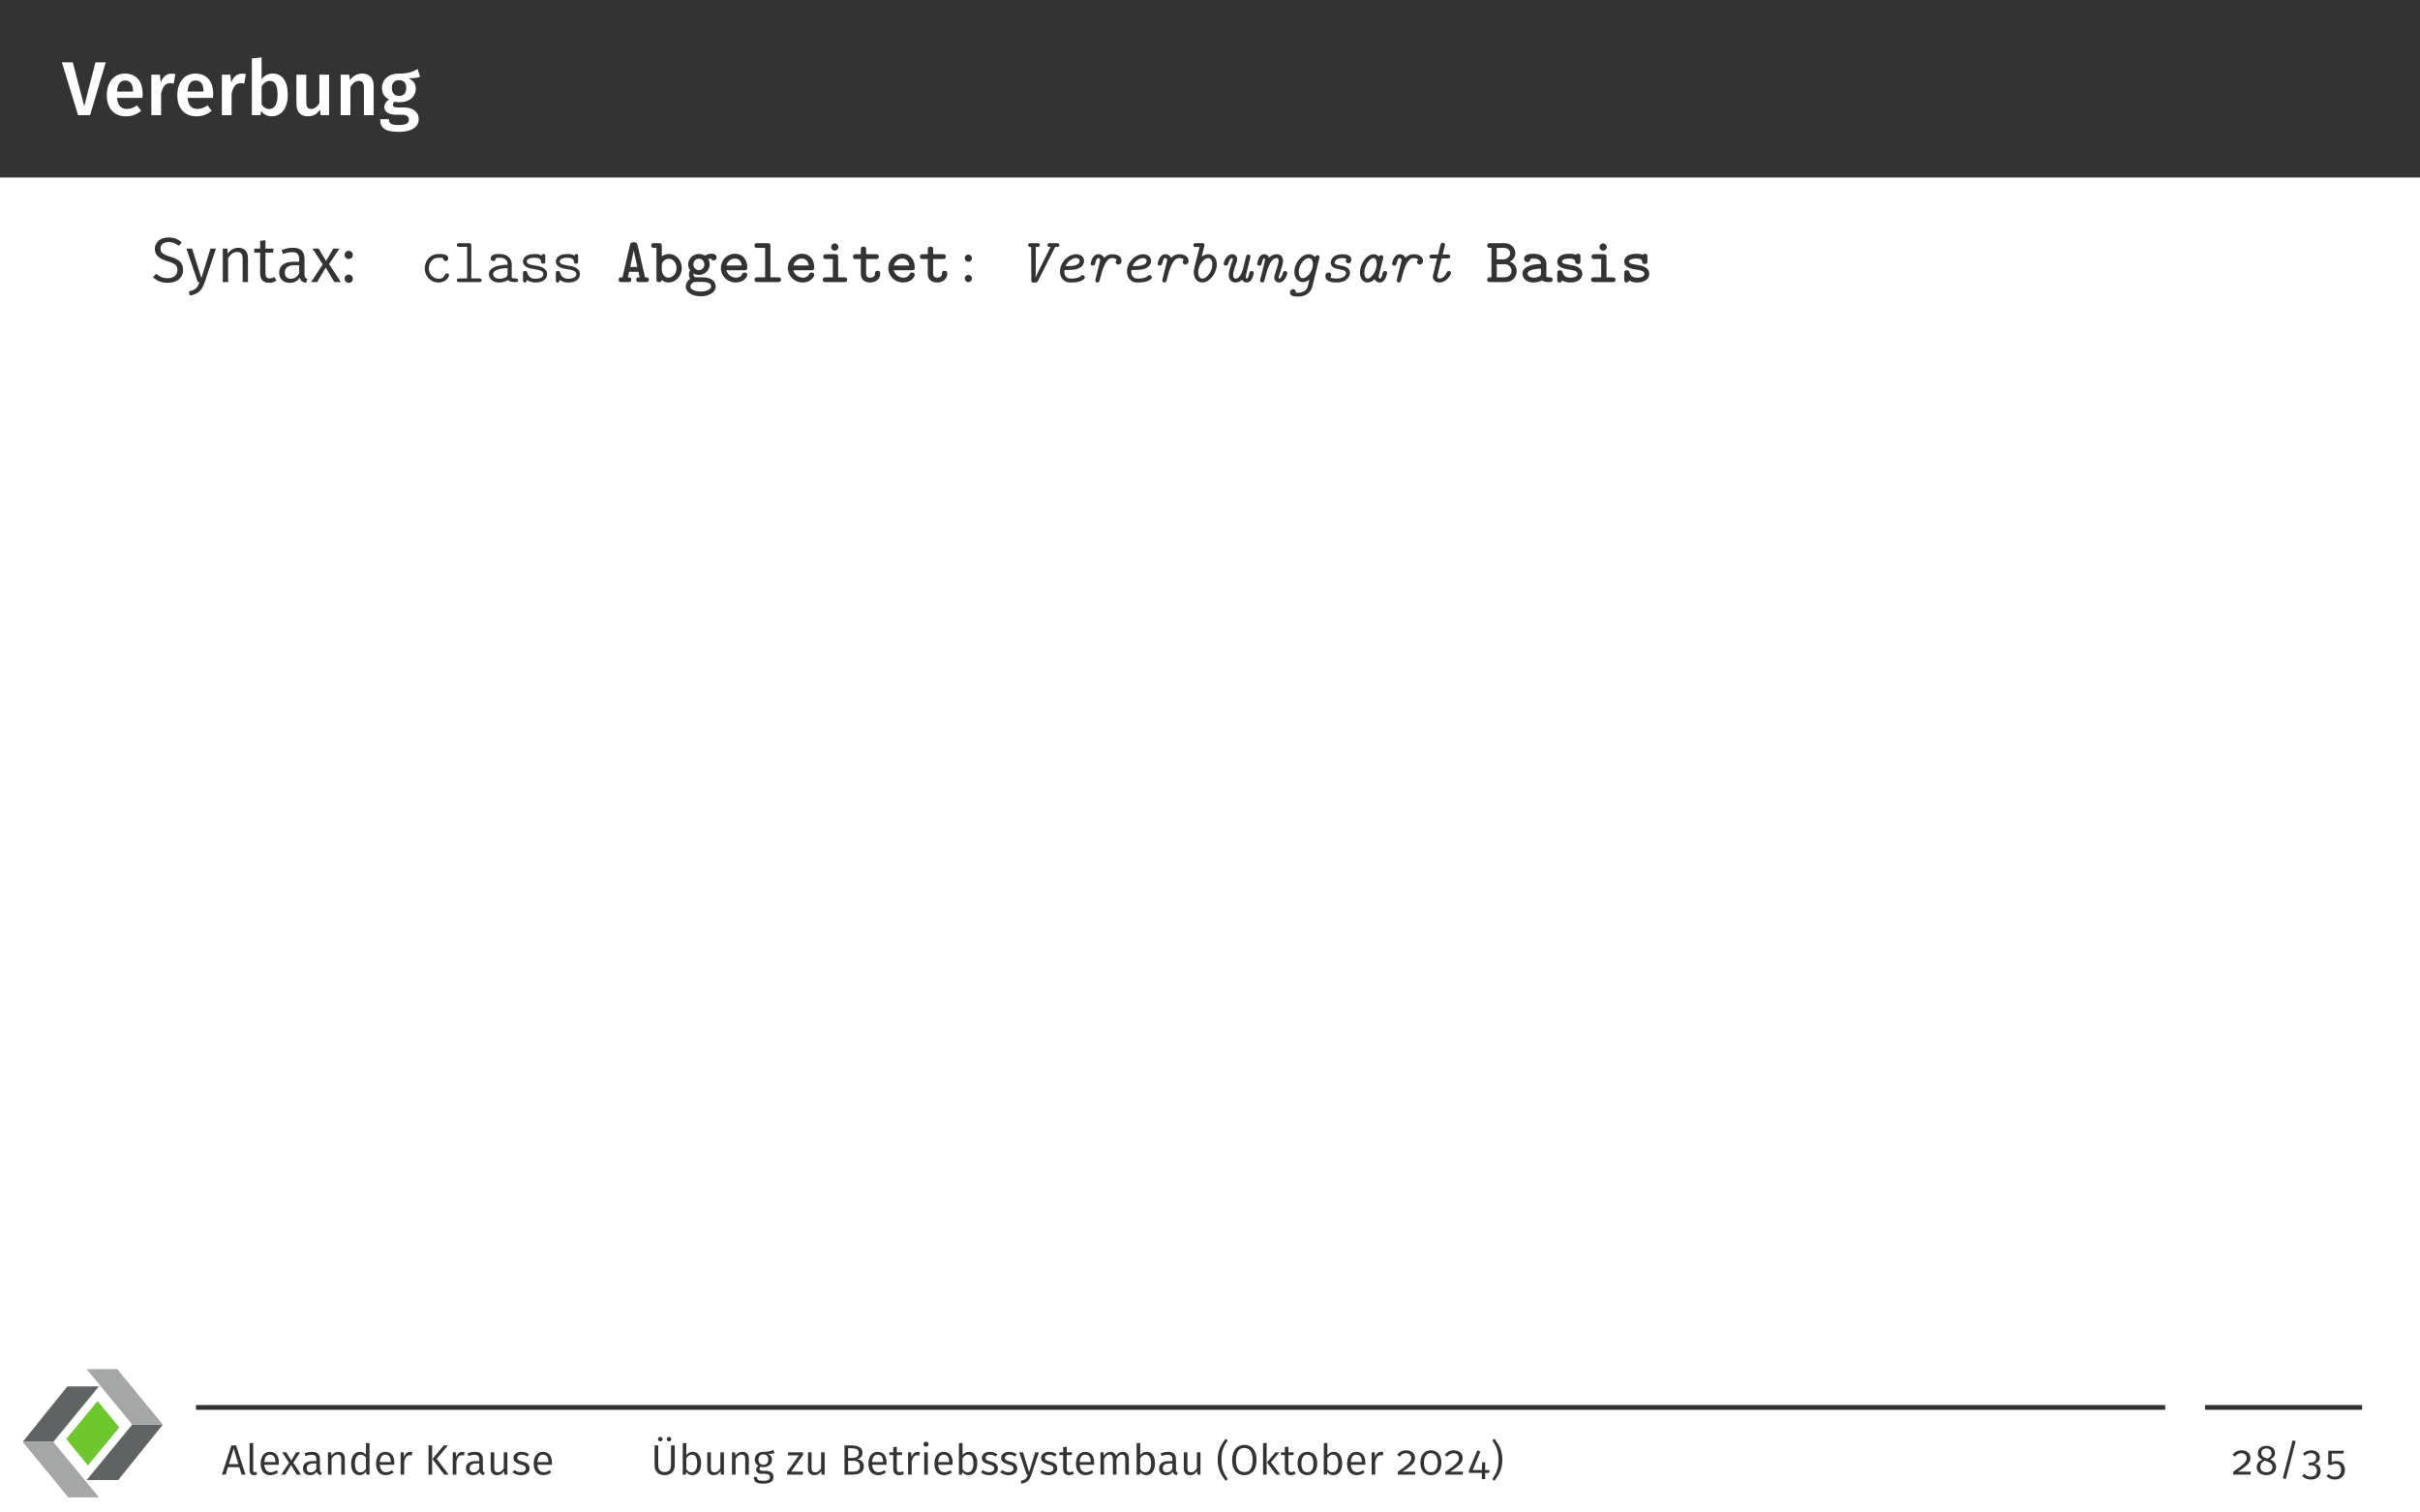 <?xml version="1.0" encoding="UTF-8"?>
<svg xmlns="http://www.w3.org/2000/svg" xmlns:xlink="http://www.w3.org/1999/xlink" width="453.54" height="283.46" viewBox="0 0 453.54 283.46">
<rect x="0" y="0" width="453.54" height="283.46" fill="#808080" stroke="none"/>
<defs>
<g>
<g id="glyph-0-0">
<path d="M 8.141 -9.906 L 6.203 -9.906 L 4.109 -1.672 L 1.969 -9.906 L -0.078 -9.906 L 2.953 0 L 5.203 0 Z M 8.141 -9.906 "/>
</g>
<g id="glyph-0-1">
<path d="M 7.328 -3.969 C 7.328 -6.375 6.109 -7.797 3.984 -7.797 C 1.844 -7.797 0.609 -6.047 0.609 -3.75 C 0.609 -1.344 1.875 0.219 4.234 0.219 C 5.375 0.219 6.297 -0.203 7.047 -0.797 L 6.281 -1.844 C 5.625 -1.391 5.062 -1.172 4.391 -1.172 C 3.391 -1.172 2.672 -1.672 2.531 -3.234 L 7.281 -3.234 C 7.297 -3.422 7.328 -3.734 7.328 -3.969 Z M 5.516 -4.422 L 2.531 -4.422 C 2.625 -5.922 3.172 -6.5 4.031 -6.5 C 5.062 -6.5 5.516 -5.75 5.516 -4.5 Z M 5.516 -4.422 "/>
</g>
<g id="glyph-0-2">
<path d="M 4.812 -7.781 C 3.938 -7.781 3.203 -7.188 2.844 -6.094 L 2.672 -7.594 L 1.078 -7.594 L 1.078 0 L 2.906 0 L 2.906 -4.047 C 3.203 -5.328 3.672 -6 4.594 -6 C 4.859 -6 5.031 -5.969 5.266 -5.906 L 5.578 -7.688 C 5.328 -7.766 5.094 -7.781 4.812 -7.781 Z M 4.812 -7.781 "/>
</g>
<g id="glyph-0-3">
<path d="M 5 -7.797 C 4.125 -7.797 3.406 -7.406 2.906 -6.734 L 2.906 -10.828 L 1.078 -10.625 L 1.078 0 L 2.703 0 L 2.812 -0.781 C 3.297 -0.156 3.984 0.219 4.812 0.219 C 6.688 0.219 7.812 -1.438 7.812 -3.797 C 7.812 -6.344 6.766 -7.797 5 -7.797 Z M 4.312 -1.156 C 3.75 -1.156 3.234 -1.484 2.906 -2.031 L 2.906 -5.391 C 3.266 -5.984 3.766 -6.422 4.422 -6.422 C 5.297 -6.422 5.891 -5.828 5.891 -3.797 C 5.891 -1.891 5.25 -1.156 4.312 -1.156 Z M 4.312 -1.156 "/>
</g>
<g id="glyph-0-4">
<path d="M 7.109 -7.594 L 5.281 -7.594 L 5.281 -2.25 C 4.891 -1.594 4.375 -1.172 3.75 -1.172 C 3.109 -1.172 2.828 -1.484 2.828 -2.359 L 2.828 -7.594 L 0.984 -7.594 L 0.984 -2.141 C 0.984 -0.672 1.719 0.219 3.094 0.219 C 4.141 0.219 4.859 -0.203 5.422 -1.062 L 5.516 0 L 7.109 0 Z M 7.109 -7.594 "/>
</g>
<g id="glyph-0-5">
<path d="M 5.125 -7.797 C 4.156 -7.797 3.406 -7.359 2.812 -6.594 L 2.672 -7.594 L 1.078 -7.594 L 1.078 0 L 2.906 0 L 2.906 -5.281 C 3.359 -5.984 3.844 -6.422 4.5 -6.422 C 5.078 -6.422 5.438 -6.156 5.438 -5.203 L 5.438 0 L 7.266 0 L 7.266 -5.5 C 7.266 -6.938 6.484 -7.797 5.125 -7.797 Z M 5.125 -7.797 "/>
</g>
<g id="glyph-0-6">
<path d="M 7.25 -8.656 C 6.328 -8.156 5.5 -7.766 3.703 -7.797 C 1.859 -7.797 0.562 -6.734 0.562 -5.078 C 0.562 -4.109 0.969 -3.422 1.891 -2.938 C 1.328 -2.594 1 -2.062 1 -1.531 C 1 -0.75 1.656 -0.078 3.172 -0.078 L 4.312 -0.078 C 5.156 -0.078 5.609 0.266 5.609 0.828 C 5.609 1.438 5.172 1.844 3.703 1.844 C 2.188 1.844 1.859 1.5 1.859 0.75 L 0.219 0.75 C 0.219 2.266 0.969 3.125 3.672 3.125 C 6.156 3.125 7.453 2.219 7.453 0.703 C 7.453 -0.547 6.375 -1.453 4.688 -1.453 L 3.531 -1.453 C 2.766 -1.453 2.609 -1.703 2.609 -1.984 C 2.609 -2.203 2.734 -2.406 2.922 -2.531 C 3.219 -2.453 3.5 -2.422 3.828 -2.422 C 5.734 -2.422 6.891 -3.5 6.891 -4.984 C 6.891 -5.922 6.422 -6.516 5.516 -6.922 C 6.406 -6.922 7.125 -6.984 7.703 -7.188 Z M 3.734 -6.562 C 4.641 -6.562 5.109 -6.078 5.109 -5.125 C 5.109 -4.156 4.641 -3.609 3.766 -3.609 C 2.906 -3.609 2.406 -4.188 2.406 -5.109 C 2.406 -5.984 2.891 -6.562 3.734 -6.562 Z M 3.734 -6.562 "/>
</g>
<g id="glyph-1-0">
<path d="M 3.219 -8.359 C 1.719 -8.359 0.672 -7.484 0.672 -6.25 C 0.672 -5 1.469 -4.391 3.078 -3.891 C 4.5 -3.469 4.906 -3.094 4.906 -2.25 C 4.906 -1.234 4.094 -0.719 3.078 -0.719 C 2.172 -0.719 1.531 -1.047 0.906 -1.547 L 0.328 -0.906 C 1.016 -0.25 1.922 0.141 3.094 0.141 C 4.906 0.141 5.969 -0.844 5.969 -2.281 C 5.969 -3.828 4.906 -4.344 3.562 -4.75 C 2.078 -5.219 1.734 -5.562 1.734 -6.281 C 1.734 -7.094 2.391 -7.5 3.266 -7.5 C 3.953 -7.5 4.531 -7.297 5.156 -6.797 L 5.719 -7.422 C 5.047 -8.031 4.344 -8.359 3.219 -8.359 Z M 3.219 -8.359 "/>
</g>
<g id="glyph-1-1">
<path d="M 5.672 -6.281 L 4.641 -6.281 L 2.938 -0.734 L 1.203 -6.281 L 0.125 -6.281 L 2.266 0 L 2.609 0 C 2.234 1 1.891 1.5 0.609 1.734 L 0.734 2.516 C 2.422 2.312 3.125 1.375 3.562 0.031 Z M 5.672 -6.281 "/>
</g>
<g id="glyph-1-2">
<path d="M 4.047 -6.438 C 3.219 -6.438 2.531 -5.984 2.078 -5.328 L 2 -6.281 L 1.141 -6.281 L 1.141 0 L 2.141 0 L 2.141 -4.484 C 2.578 -5.172 3.078 -5.641 3.828 -5.641 C 4.469 -5.641 4.859 -5.328 4.859 -4.359 L 4.859 0 L 5.859 0 L 5.859 -4.5 C 5.859 -5.703 5.219 -6.438 4.047 -6.438 Z M 4.047 -6.438 "/>
</g>
<g id="glyph-1-3">
<path d="M 3.891 -0.953 C 3.578 -0.781 3.312 -0.688 3.016 -0.688 C 2.453 -0.688 2.219 -1 2.219 -1.656 L 2.219 -5.516 L 3.641 -5.516 L 3.734 -6.281 L 2.219 -6.281 L 2.219 -7.844 L 1.219 -7.734 L 1.219 -6.281 L 0.125 -6.281 L 0.125 -5.516 L 1.219 -5.516 L 1.219 -1.609 C 1.219 -0.469 1.844 0.141 2.875 0.141 C 3.406 0.141 3.859 0 4.266 -0.281 Z M 3.891 -0.953 "/>
</g>
<g id="glyph-1-4">
<path d="M 5.266 -1.453 L 5.266 -4.359 C 5.266 -5.672 4.594 -6.438 3.094 -6.438 C 2.406 -6.438 1.719 -6.281 0.969 -6 L 1.219 -5.266 C 1.859 -5.484 2.438 -5.609 2.922 -5.609 C 3.828 -5.609 4.266 -5.25 4.266 -4.312 L 4.266 -3.812 L 3.234 -3.812 C 1.516 -3.812 0.516 -3.094 0.516 -1.75 C 0.516 -0.641 1.25 0.141 2.5 0.141 C 3.281 0.141 3.953 -0.156 4.391 -0.828 C 4.547 -0.203 4.953 0.062 5.562 0.141 L 5.797 -0.562 C 5.469 -0.688 5.266 -0.859 5.266 -1.453 Z M 2.719 -0.625 C 1.969 -0.625 1.578 -1.047 1.578 -1.812 C 1.578 -2.703 2.203 -3.141 3.375 -3.141 L 4.266 -3.141 L 4.266 -1.641 C 3.891 -0.969 3.406 -0.625 2.719 -0.625 Z M 2.719 -0.625 "/>
</g>
<g id="glyph-1-5">
<path d="M 3.453 -3.375 L 5.391 -6.281 L 4.25 -6.281 L 2.875 -3.938 L 1.5 -6.281 L 0.328 -6.281 L 2.266 -3.328 L 0.078 0 L 1.203 0 L 2.828 -2.719 L 4.438 0 L 5.656 0 Z M 3.453 -3.375 "/>
</g>
<g id="glyph-1-6">
<path d="M 1.375 -5.859 C 0.938 -5.859 0.609 -5.516 0.609 -5.094 C 0.609 -4.656 0.938 -4.328 1.375 -4.328 C 1.828 -4.328 2.156 -4.656 2.156 -5.094 C 2.156 -5.516 1.828 -5.859 1.375 -5.859 Z M 1.375 -1.406 C 0.938 -1.406 0.609 -1.047 0.609 -0.641 C 0.609 -0.203 0.938 0.141 1.375 0.141 C 1.828 0.141 2.156 -0.203 2.156 -0.641 C 2.156 -1.047 1.828 -1.406 1.375 -1.406 Z M 1.375 -1.406 "/>
</g>
<g id="glyph-2-0">
<path d="M 5.453 -1.297 C 5.453 -1.609 5.156 -1.609 5.062 -1.609 C 4.781 -1.609 4.734 -1.516 4.672 -1.344 C 4.406 -0.688 3.828 -0.625 3.531 -0.625 C 2.516 -0.625 1.656 -1.469 1.656 -2.578 C 1.656 -3.188 2.016 -4.562 3.578 -4.562 C 3.891 -4.562 4.141 -4.547 4.25 -4.531 C 4.344 -4.5 4.344 -4.5 4.344 -4.438 C 4.391 -3.938 4.75 -3.938 4.828 -3.938 C 5.094 -3.938 5.312 -4.109 5.312 -4.438 C 5.312 -5.266 4.109 -5.266 3.578 -5.266 C 1.547 -5.266 0.891 -3.578 0.891 -2.578 C 0.891 -1.125 2 0.078 3.438 0.078 C 5.031 0.078 5.453 -1.109 5.453 -1.297 Z M 5.453 -1.297 "/>
</g>
<g id="glyph-2-1">
<path d="M 5.406 -0.344 C 5.406 -0.688 5.094 -0.688 4.922 -0.688 L 3.469 -0.688 L 3.469 -6.812 C 3.469 -7.188 3.391 -7.297 2.984 -7.297 L 1.234 -7.297 C 1.062 -7.297 0.75 -7.297 0.75 -6.953 C 0.75 -6.609 1.062 -6.609 1.234 -6.609 L 2.688 -6.609 L 2.688 -0.688 L 1.234 -0.688 C 1.062 -0.688 0.75 -0.688 0.75 -0.344 C 0.75 0 1.062 0 1.234 0 L 4.922 0 C 5.094 0 5.406 0 5.406 -0.344 Z M 5.406 -0.344 "/>
</g>
<g id="glyph-2-2">
<path d="M 6.078 -0.344 C 6.078 -0.688 5.766 -0.688 5.609 -0.688 C 5.297 -0.688 5.062 -0.719 4.891 -0.781 L 4.891 -3.391 C 4.891 -4.297 4.203 -5.266 2.594 -5.266 C 2.094 -5.266 0.938 -5.266 0.938 -4.438 C 0.938 -4.109 1.156 -3.938 1.422 -3.938 C 1.5 -3.938 1.891 -3.953 1.906 -4.453 C 1.906 -4.516 1.906 -4.531 2.156 -4.547 C 2.312 -4.562 2.469 -4.562 2.609 -4.562 C 2.875 -4.562 3.281 -4.562 3.688 -4.266 C 4.109 -3.938 4.109 -3.594 4.109 -3.25 C 3.406 -3.234 2.719 -3.172 1.969 -2.938 C 1.375 -2.734 0.609 -2.312 0.609 -1.5 C 0.609 -0.641 1.359 0.078 2.469 0.078 C 2.859 0.078 3.594 0.016 4.219 -0.422 C 4.453 -0.031 5.062 0 5.516 0 C 5.797 0 6.078 0 6.078 -0.344 Z M 4.109 -1.578 C 4.109 -1.297 4.109 -1.047 3.625 -0.828 C 3.203 -0.625 2.641 -0.625 2.609 -0.625 C 1.906 -0.625 1.391 -1 1.391 -1.5 C 1.391 -2.203 2.672 -2.609 4.109 -2.609 Z M 4.109 -1.578 "/>
</g>
<g id="glyph-2-3">
<path d="M 5.359 -1.484 C 5.359 -2.719 3.891 -2.969 3.312 -3.062 C 2.266 -3.234 1.547 -3.359 1.547 -3.859 C 1.547 -4.188 1.906 -4.562 3.031 -4.562 C 4.172 -4.562 4.219 -4.031 4.25 -3.719 C 4.266 -3.484 4.484 -3.438 4.625 -3.438 C 5.016 -3.438 5.016 -3.656 5.016 -3.891 L 5.016 -4.812 C 5.016 -5 5.016 -5.266 4.688 -5.266 C 4.406 -5.266 4.328 -4.969 4.328 -4.969 C 3.844 -5.266 3.297 -5.266 3.062 -5.266 C 1.109 -5.266 0.844 -4.266 0.844 -3.859 C 0.844 -3.375 1.141 -3.031 1.547 -2.812 C 1.922 -2.594 2.266 -2.531 3.25 -2.375 C 3.719 -2.297 4.672 -2.141 4.672 -1.484 C 4.672 -1.047 4.266 -0.625 3.156 -0.625 C 2.391 -0.625 1.891 -0.922 1.641 -1.781 C 1.578 -1.953 1.547 -2.078 1.25 -2.078 C 0.844 -2.078 0.844 -1.859 0.844 -1.609 L 0.844 -0.375 C 0.844 -0.188 0.844 0.078 1.188 0.078 C 1.328 0.078 1.438 0.078 1.609 -0.422 C 2.156 0.031 2.781 0.078 3.156 0.078 C 5.359 0.078 5.359 -1.359 5.359 -1.484 Z M 5.359 -1.484 "/>
</g>
<g id="glyph-2-4">
<path d="M 3.75 -4.469 C 3.75 -4.859 3.438 -5.156 3.078 -5.156 C 2.703 -5.156 2.406 -4.859 2.406 -4.469 C 2.406 -4.109 2.719 -3.797 3.078 -3.797 C 3.469 -3.797 3.75 -4.125 3.75 -4.469 Z M 3.75 -0.672 C 3.75 -1.062 3.438 -1.344 3.078 -1.344 C 2.703 -1.344 2.406 -1.047 2.406 -0.672 C 2.406 -0.312 2.719 0 3.078 0 C 3.469 0 3.75 -0.328 3.75 -0.672 Z M 3.75 -0.672 "/>
</g>
<g id="glyph-3-0">
<path d="M 5.969 -0.438 C 5.969 -0.641 5.875 -0.781 5.719 -0.844 C 5.641 -0.891 5.422 -0.891 5.25 -0.891 L 3.844 -6.922 C 3.734 -7.422 3.547 -7.453 3.125 -7.453 C 2.734 -7.453 2.531 -7.438 2.422 -6.938 L 1.016 -0.891 C 0.844 -0.891 0.625 -0.891 0.547 -0.859 C 0.391 -0.781 0.297 -0.641 0.297 -0.438 C 0.297 -0.031 0.656 0 0.891 0 L 2.078 0 C 2.344 0 2.672 -0.016 2.672 -0.438 C 2.672 -0.844 2.453 -0.891 2.031 -0.891 L 2.266 -1.922 L 4 -1.922 L 4.234 -0.891 C 3.812 -0.891 3.594 -0.844 3.594 -0.438 C 3.594 -0.016 3.922 0 4.188 0 L 5.359 0 C 5.609 0 5.969 -0.031 5.969 -0.438 Z M 3.797 -2.828 L 2.469 -2.828 L 3.125 -5.922 Z M 3.797 -2.828 "/>
</g>
<g id="glyph-3-1">
<path d="M 5.859 -2.609 C 5.859 -4.094 4.766 -5.266 3.484 -5.266 C 2.969 -5.266 2.5 -5.109 2.109 -4.812 L 2.109 -6.734 C 2.109 -7.156 2.016 -7.297 1.547 -7.297 L 0.688 -7.297 C 0.469 -7.297 0.125 -7.297 0.125 -6.844 C 0.125 -6.422 0.484 -6.406 0.688 -6.406 L 1.109 -6.406 L 1.109 -0.578 C 1.109 -0.281 1.125 0 1.609 0 C 1.984 0 2.078 -0.172 2.094 -0.406 C 2.547 -0.031 3.016 0.078 3.359 0.078 C 4.672 0.078 5.859 -1.078 5.859 -2.609 Z M 4.875 -2.609 C 4.875 -1.547 4.109 -0.828 3.328 -0.828 C 2.484 -0.828 2.109 -1.797 2.109 -2.312 L 2.109 -3.172 C 2.109 -3.812 2.75 -4.375 3.438 -4.375 C 4.25 -4.375 4.875 -3.562 4.875 -2.609 Z M 4.875 -2.609 "/>
</g>
<g id="glyph-3-2">
<path d="M 6.109 -4.609 C 6.109 -4.906 5.875 -5.328 5.156 -5.328 C 5.031 -5.328 4.469 -5.312 3.922 -4.953 C 3.703 -5.078 3.312 -5.266 2.797 -5.266 C 1.656 -5.266 0.781 -4.359 0.781 -3.328 C 0.781 -2.828 0.953 -2.453 1.141 -2.219 C 1.016 -2.016 0.922 -1.75 0.922 -1.422 C 0.922 -1.047 1.047 -0.781 1.141 -0.609 C 0.328 -0.062 0.328 0.734 0.328 0.859 C 0.328 1.906 1.578 2.672 3.125 2.672 C 4.688 2.672 5.938 1.891 5.938 0.859 C 5.938 0.406 5.719 -0.219 5.094 -0.547 C 4.938 -0.641 4.438 -0.891 3.359 -0.891 L 2.531 -0.891 C 2.312 -0.891 2.062 -0.844 1.891 -1.047 C 1.781 -1.188 1.766 -1.406 1.766 -1.406 C 1.766 -1.453 1.781 -1.516 1.812 -1.609 C 1.969 -1.5 2.359 -1.344 2.797 -1.344 C 3.922 -1.344 4.812 -2.234 4.812 -3.328 C 4.812 -3.656 4.719 -3.984 4.547 -4.297 C 4.719 -4.375 4.891 -4.406 5.016 -4.438 C 5.125 -4.125 5.422 -4.047 5.547 -4.047 C 5.781 -4.047 6.109 -4.203 6.109 -4.609 Z M 3.812 -3.328 C 3.812 -2.719 3.344 -2.234 2.781 -2.234 C 2.219 -2.234 1.75 -2.734 1.75 -3.312 C 1.75 -3.922 2.219 -4.391 2.781 -4.391 C 3.359 -4.391 3.812 -3.891 3.812 -3.328 Z M 5.078 0.859 C 5.078 1.344 4.234 1.781 3.125 1.781 C 2.031 1.781 1.188 1.344 1.188 0.859 C 1.188 0.672 1.281 0.328 1.625 0.125 C 1.891 -0.047 2 -0.047 2.828 -0.047 C 3.797 -0.047 5.078 -0.047 5.078 0.859 Z M 5.078 0.859 "/>
</g>
<g id="glyph-3-3">
<path d="M 5.578 -1.359 C 5.578 -1.766 5.156 -1.781 5.078 -1.781 C 4.812 -1.781 4.703 -1.734 4.609 -1.469 C 4.359 -0.922 3.781 -0.828 3.484 -0.828 C 2.672 -0.828 1.875 -1.344 1.656 -2.219 L 5.016 -2.219 C 5.312 -2.219 5.578 -2.219 5.578 -2.75 C 5.578 -4.125 4.797 -5.312 3.234 -5.312 C 1.797 -5.312 0.625 -4.094 0.625 -2.625 C 0.625 -1.141 1.844 0.078 3.391 0.078 C 5.016 0.078 5.578 -1.047 5.578 -1.359 Z M 4.547 -3.109 L 1.672 -3.109 C 1.859 -3.859 2.484 -4.406 3.234 -4.406 C 3.781 -4.406 4.422 -4.141 4.547 -3.109 Z M 4.547 -3.109 "/>
</g>
<g id="glyph-3-4">
<path d="M 5.625 -0.438 C 5.625 -0.891 5.281 -0.891 5.062 -0.891 L 3.641 -0.891 L 3.641 -6.734 C 3.641 -7.156 3.547 -7.297 3.078 -7.297 L 1.234 -7.297 C 1 -7.297 0.656 -7.297 0.656 -6.844 C 0.656 -6.422 1.016 -6.406 1.219 -6.406 L 2.641 -6.406 L 2.641 -0.891 L 1.234 -0.891 C 1 -0.891 0.656 -0.891 0.656 -0.438 C 0.656 -0.016 1.016 0 1.219 0 L 5.062 0 C 5.266 0 5.625 -0.016 5.625 -0.438 Z M 5.625 -0.438 "/>
</g>
<g id="glyph-3-5">
<path d="M 5.469 -0.438 C 5.469 -0.891 5.109 -0.891 4.906 -0.891 L 3.781 -0.891 L 3.781 -4.641 C 3.781 -5.062 3.688 -5.219 3.219 -5.219 L 1.562 -5.219 C 1.344 -5.219 0.984 -5.188 0.984 -4.766 C 0.984 -4.328 1.344 -4.312 1.562 -4.312 L 2.781 -4.312 L 2.781 -0.891 L 1.469 -0.891 C 1.25 -0.891 0.891 -0.891 0.891 -0.438 C 0.891 -0.016 1.25 0 1.469 0 L 4.906 0 C 5.109 0 5.469 -0.016 5.469 -0.438 Z M 3.828 -6.578 C 3.828 -6.938 3.531 -7.25 3.141 -7.25 C 2.766 -7.25 2.469 -6.938 2.469 -6.578 C 2.469 -6.188 2.766 -5.891 3.141 -5.891 C 3.531 -5.891 3.828 -6.188 3.828 -6.578 Z M 3.828 -6.578 "/>
</g>
<g id="glyph-3-6">
<path d="M 5.391 -1.562 C 5.391 -1.812 5.391 -2.109 4.891 -2.109 C 4.422 -2.109 4.406 -1.812 4.406 -1.578 C 4.406 -0.938 3.797 -0.828 3.547 -0.828 C 2.75 -0.828 2.75 -1.375 2.75 -1.625 L 2.75 -4.312 L 4.562 -4.312 C 4.781 -4.312 5.125 -4.328 5.125 -4.75 C 5.125 -5.203 4.797 -5.219 4.562 -5.219 L 2.75 -5.219 L 2.75 -6.078 C 2.75 -6.328 2.734 -6.641 2.266 -6.641 C 1.766 -6.641 1.75 -6.344 1.75 -6.078 L 1.75 -5.219 L 0.844 -5.219 C 0.609 -5.219 0.281 -5.188 0.281 -4.75 C 0.281 -4.328 0.609 -4.312 0.828 -4.312 L 1.75 -4.312 L 1.75 -1.562 C 1.75 -0.375 2.594 0.078 3.5 0.078 C 4.406 0.078 5.391 -0.469 5.391 -1.562 Z M 5.391 -1.562 "/>
</g>
<g id="glyph-3-7">
<path d="M 5.781 -2.047 C 5.781 -2.812 5.312 -3.531 4.469 -3.844 C 5.109 -4.141 5.531 -4.734 5.531 -5.406 C 5.531 -6.297 4.812 -7.297 3.438 -7.297 L 0.812 -7.297 C 0.609 -7.297 0.25 -7.297 0.25 -6.859 C 0.25 -6.422 0.594 -6.406 0.828 -6.406 L 1.047 -6.406 L 1.047 -0.891 L 0.828 -0.891 C 0.594 -0.891 0.25 -0.891 0.25 -0.438 C 0.25 -0.016 0.609 0 0.812 0 L 3.688 0 C 5.062 0 5.781 -1.094 5.781 -2.047 Z M 4.547 -5.391 C 4.547 -4.953 4.203 -4.25 3.141 -4.25 L 2.047 -4.25 L 2.047 -6.406 L 3.406 -6.406 C 4.312 -6.406 4.547 -5.75 4.547 -5.391 Z M 4.812 -2.062 C 4.812 -1.531 4.375 -0.891 3.438 -0.891 L 2.047 -0.891 L 2.047 -3.344 L 3.562 -3.344 C 4.484 -3.344 4.812 -2.547 4.812 -2.062 Z M 4.812 -2.062 "/>
</g>
<g id="glyph-3-8">
<path d="M 6.234 -0.453 C 6.234 -0.891 5.875 -0.891 5.672 -0.891 C 5.312 -0.891 5.156 -0.938 5.062 -0.969 L 5.062 -3.422 C 5.062 -4.281 4.406 -5.312 2.672 -5.312 C 2.125 -5.312 0.891 -5.266 0.891 -4.359 C 0.891 -3.953 1.172 -3.734 1.5 -3.734 C 1.703 -3.734 2.094 -3.859 2.109 -4.375 C 2.109 -4.375 2.484 -4.406 2.672 -4.406 C 3.469 -4.406 4.031 -4.109 4.062 -3.406 C 2 -3.359 0.578 -2.719 0.578 -1.594 C 0.578 -0.734 1.344 0.078 2.594 0.078 C 3.016 0.078 3.719 -0.016 4.266 -0.344 C 4.562 -0.031 5.109 0 5.547 0 C 5.938 0 6.234 -0.031 6.234 -0.453 Z M 4.047 -1.656 C 4.047 -1.422 4.047 -1.188 3.656 -1.016 C 3.25 -0.828 2.75 -0.828 2.656 -0.828 C 2 -0.828 1.547 -1.172 1.547 -1.594 C 1.547 -2.109 2.5 -2.469 4.047 -2.531 Z M 4.047 -1.656 "/>
</g>
<g id="glyph-3-9">
<path d="M 5.516 -1.547 C 5.516 -2.828 3.953 -3.094 3.562 -3.156 L 2.359 -3.375 C 2.047 -3.438 1.719 -3.578 1.719 -3.844 C 1.719 -4.125 2.094 -4.406 3.109 -4.406 C 3.984 -4.406 4.141 -4.125 4.188 -3.844 C 4.203 -3.609 4.234 -3.375 4.672 -3.375 C 5.156 -3.375 5.172 -3.656 5.172 -3.938 L 5.172 -4.75 C 5.172 -4.969 5.156 -5.312 4.734 -5.312 C 4.469 -5.312 4.375 -5.203 4.328 -5.109 C 3.828 -5.312 3.344 -5.312 3.125 -5.312 C 1.094 -5.312 0.828 -4.281 0.828 -3.844 C 0.828 -2.719 2.078 -2.484 3.203 -2.312 C 3.734 -2.234 4.625 -2.094 4.625 -1.547 C 4.625 -1.141 4.203 -0.828 3.234 -0.828 C 2.719 -0.828 2.109 -0.938 1.828 -1.797 C 1.75 -2.062 1.703 -2.203 1.328 -2.203 C 0.844 -2.203 0.828 -1.906 0.828 -1.625 L 0.828 -0.5 C 0.828 -0.281 0.844 0.078 1.266 0.078 C 1.391 0.078 1.594 0.078 1.75 -0.328 C 2.312 0.047 2.891 0.078 3.219 0.078 C 5.141 0.078 5.516 -0.969 5.516 -1.547 Z M 5.516 -1.547 "/>
</g>
<g id="glyph-4-0">
<path d="M 7.812 -6.969 C 7.812 -7.297 7.469 -7.297 7.312 -7.297 L 6.078 -7.297 C 5.906 -7.297 5.594 -7.297 5.594 -6.906 C 5.594 -6.578 5.891 -6.578 6.172 -6.578 L 4.156 -2.547 C 3.938 -2.109 3.547 -1.328 3.359 -0.875 L 3.344 -0.891 C 3.391 -1.25 3.391 -1.906 3.391 -2.328 L 3.391 -6.203 C 3.391 -6.328 3.391 -6.453 3.375 -6.578 L 3.656 -6.578 C 3.812 -6.578 4.156 -6.578 4.156 -6.969 C 4.156 -7.297 3.828 -7.297 3.672 -7.297 L 2.438 -7.297 C 2.266 -7.297 1.953 -7.297 1.953 -6.906 C 1.953 -6.578 2.25 -6.578 2.531 -6.578 L 2.531 -6.188 L 2.562 -1.281 L 2.562 -0.453 C 2.578 -0.016 2.578 0.094 3.125 0.094 C 3.438 0.094 3.641 0.094 3.844 -0.297 L 7.031 -6.578 L 7.297 -6.578 C 7.453 -6.578 7.812 -6.578 7.812 -6.969 Z M 7.812 -6.969 "/>
</g>
<g id="glyph-4-1">
<path d="M 6.328 -0.891 C 6.328 -1.094 6.094 -1.312 5.906 -1.312 C 5.766 -1.312 5.688 -1.25 5.641 -1.203 C 5.406 -0.984 5.016 -0.656 3.688 -0.656 C 3.453 -0.656 2.469 -0.656 2.469 -1.953 C 2.469 -2.25 2.484 -2.266 2.719 -2.266 L 3.109 -2.266 C 3.938 -2.266 4.688 -2.359 5.141 -2.562 C 6.078 -2.969 6.172 -3.734 6.172 -3.984 C 6.172 -4.688 5.562 -5.219 4.688 -5.219 C 3.188 -5.219 1.656 -3.703 1.656 -1.969 C 1.656 -1.281 1.891 -0.781 2.219 -0.484 C 2.75 0.078 3.281 0.078 3.734 0.078 C 4.156 0.078 4.766 0.062 5.297 -0.109 C 5.484 -0.172 6.328 -0.484 6.328 -0.891 Z M 5.344 -3.984 C 5.344 -3.125 4.094 -2.984 3.062 -2.984 L 2.703 -2.984 C 3.125 -3.922 3.984 -4.5 4.656 -4.5 C 5.062 -4.5 5.344 -4.297 5.344 -3.984 Z M 5.344 -3.984 "/>
</g>
<g id="glyph-4-2">
<path d="M 6.922 -4.016 C 6.922 -4.828 6.078 -5.219 5.203 -5.219 C 4.984 -5.219 4.297 -5.219 3.656 -4.531 C 3.5 -4.906 3.109 -5.219 2.562 -5.219 C 1.422 -5.219 1.125 -3.484 1.125 -3.438 C 1.125 -3.328 1.172 -3.094 1.531 -3.094 C 1.875 -3.094 1.906 -3.25 1.984 -3.516 C 2.094 -3.953 2.219 -4.5 2.562 -4.5 C 2.672 -4.5 2.906 -4.453 2.906 -4.109 C 2.906 -4.047 2.906 -4.016 2.859 -3.844 L 2.047 -0.562 C 2 -0.375 2 -0.359 2 -0.328 C 2 -0.078 2.188 0.078 2.391 0.078 C 2.719 0.078 2.781 -0.141 2.922 -0.734 C 3.25 -2.016 3.547 -2.891 3.891 -3.5 C 4.203 -4.047 4.578 -4.5 5.172 -4.5 C 5.328 -4.5 5.797 -4.469 6.031 -4.203 C 5.969 -4.141 5.828 -4.047 5.828 -3.75 C 5.828 -3.469 6.047 -3.281 6.312 -3.281 C 6.531 -3.281 6.922 -3.422 6.922 -4.016 Z M 6.922 -4.016 "/>
</g>
<g id="glyph-4-3">
<path d="M 5.938 -3.312 C 5.938 -4.438 5.281 -5.219 4.344 -5.219 C 3.938 -5.219 3.5 -5.062 3.109 -4.766 L 3.609 -6.766 C 3.625 -6.828 3.641 -6.891 3.641 -6.969 C 3.641 -7.297 3.312 -7.297 3.156 -7.297 L 2.047 -7.297 C 1.891 -7.297 1.547 -7.297 1.547 -6.906 C 1.547 -6.578 1.875 -6.578 2.031 -6.578 L 2.719 -6.578 L 1.719 -2.625 C 1.625 -2.234 1.625 -2 1.625 -1.844 C 1.625 -0.625 2.359 0.078 3.203 0.078 C 4.594 0.078 5.938 -1.656 5.938 -3.312 Z M 5.109 -3.328 C 5.109 -1.969 4.047 -0.656 3.234 -0.656 C 2.625 -0.656 2.438 -1.344 2.438 -1.812 C 2.438 -3.156 3.5 -4.5 4.344 -4.5 C 4.812 -4.5 5.109 -4.047 5.109 -3.328 Z M 5.109 -3.328 "/>
</g>
<g id="glyph-4-4">
<path d="M 6.609 -1.719 C 6.609 -1.766 6.594 -2.062 6.188 -2.062 C 5.859 -2.062 5.828 -1.891 5.75 -1.609 C 5.688 -1.375 5.516 -0.656 5.281 -0.656 C 5.109 -0.656 5.078 -0.844 5.078 -0.984 C 5.078 -1.062 5.078 -1.094 5.125 -1.266 L 5.922 -4.5 C 5.969 -4.688 5.969 -4.703 5.969 -4.75 C 5.969 -5.062 5.734 -5.156 5.578 -5.156 C 5.25 -5.156 5.156 -4.812 5.141 -4.734 L 4.625 -2.672 C 4.547 -2.391 4.125 -0.656 3.234 -0.656 C 2.828 -0.656 2.719 -0.984 2.719 -1.344 C 2.719 -1.703 2.828 -2.172 3.328 -3.578 C 3.484 -3.984 3.484 -4.078 3.484 -4.234 C 3.484 -4.891 3.031 -5.219 2.562 -5.219 C 1.453 -5.219 0.953 -3.688 0.953 -3.438 C 0.953 -3.328 1 -3.094 1.359 -3.094 C 1.703 -3.094 1.75 -3.25 1.797 -3.438 C 2 -4.156 2.281 -4.5 2.531 -4.5 C 2.625 -4.5 2.672 -4.422 2.672 -4.281 C 2.672 -4.141 2.625 -4.016 2.547 -3.812 C 2.094 -2.547 1.906 -1.906 1.906 -1.344 C 1.906 -0.359 2.516 0.078 3.203 0.078 C 3.609 0.078 4.016 -0.078 4.391 -0.438 C 4.516 -0.203 4.812 0.078 5.266 0.078 C 5.75 0.078 6.047 -0.25 6.219 -0.547 C 6.469 -0.984 6.609 -1.656 6.609 -1.719 Z M 6.609 -1.719 "/>
</g>
<g id="glyph-4-5">
<path d="M 6.609 -1.719 C 6.609 -1.766 6.594 -2.062 6.188 -2.062 C 5.875 -2.062 5.828 -1.891 5.766 -1.672 C 5.594 -1.094 5.344 -0.656 5.078 -0.656 C 5.016 -0.656 4.969 -0.734 4.969 -0.844 C 4.969 -1 5.094 -1.328 5.172 -1.562 C 5.266 -1.844 5.797 -3.344 5.797 -3.984 C 5.797 -4.75 5.344 -5.219 4.609 -5.219 C 4.094 -5.219 3.609 -5.016 3.172 -4.562 C 2.984 -5.094 2.547 -5.219 2.266 -5.219 C 1.844 -5.219 1.531 -4.969 1.312 -4.578 C 1.125 -4.203 0.953 -3.531 0.953 -3.438 C 0.953 -3.328 1 -3.094 1.359 -3.094 C 1.703 -3.094 1.75 -3.234 1.828 -3.578 C 1.859 -3.75 2.062 -4.484 2.266 -4.484 C 2.406 -4.484 2.422 -4.281 2.422 -4.188 C 2.422 -4.047 2.406 -4 2.375 -3.891 L 1.547 -0.562 C 1.5 -0.391 1.5 -0.375 1.5 -0.328 C 1.5 -0.078 1.688 0.078 1.891 0.078 C 2.219 0.078 2.281 -0.141 2.422 -0.734 C 2.656 -1.641 2.938 -2.672 3.328 -3.422 C 3.578 -3.891 4 -4.5 4.594 -4.5 C 4.828 -4.5 4.969 -4.391 4.969 -4 C 4.969 -3.453 4.469 -2.047 4.297 -1.547 C 4.219 -1.328 4.156 -1.141 4.156 -0.891 C 4.156 -0.328 4.516 0.078 5.062 0.078 C 6.172 0.078 6.609 -1.531 6.609 -1.719 Z M 6.609 -1.719 "/>
</g>
<g id="glyph-4-6">
<path d="M 4.984 0.938 L 6.312 -4.406 C 6.359 -4.594 6.359 -4.609 6.359 -4.656 C 6.359 -4.891 6.172 -5.047 5.969 -5.047 C 5.75 -5.047 5.562 -4.875 5.516 -4.656 C 5.141 -5.141 4.656 -5.219 4.359 -5.219 C 2.984 -5.219 1.641 -3.547 1.641 -1.906 C 1.641 -0.703 2.359 0 3.234 0 C 3.625 0 4.062 -0.156 4.469 -0.438 L 4.141 0.906 C 4.094 1.047 3.703 2 2.406 2 C 2.219 2 2.078 2 1.875 1.969 C 1.891 1.938 1.906 1.906 1.906 1.812 C 1.906 1.562 1.703 1.328 1.406 1.328 C 1.094 1.328 0.812 1.594 0.812 1.953 C 0.812 2.719 1.859 2.719 2.375 2.719 C 4.125 2.719 4.828 1.547 4.984 0.938 Z M 5.125 -3.344 C 5.125 -2.078 4.094 -0.734 3.234 -0.734 C 2.719 -0.734 2.469 -1.266 2.469 -1.875 C 2.469 -3.172 3.484 -4.5 4.344 -4.5 C 4.938 -4.5 5.125 -3.828 5.125 -3.344 Z M 5.125 -3.344 "/>
</g>
<g id="glyph-4-7">
<path d="M 5.797 -1.734 C 5.797 -2.781 4.594 -3 4.031 -3.094 C 3.359 -3.219 2.922 -3.297 2.922 -3.641 C 2.922 -3.75 3 -4.094 3.391 -4.297 C 3.75 -4.5 4.203 -4.5 4.328 -4.5 C 4.5 -4.5 4.875 -4.5 5.141 -4.312 C 5.062 -4.234 5.016 -4.094 5.016 -3.984 C 5.016 -3.578 5.359 -3.516 5.484 -3.516 C 5.719 -3.516 6.047 -3.688 6.047 -4.188 C 6.047 -4.812 5.484 -5.219 4.344 -5.219 C 2.625 -5.219 2.188 -4.141 2.188 -3.641 C 2.188 -3.359 2.297 -3.047 2.625 -2.797 C 2.938 -2.562 3.141 -2.516 4 -2.359 C 4.359 -2.297 5.062 -2.172 5.062 -1.719 C 5.062 -1.516 4.906 -1.141 4.5 -0.922 C 4.062 -0.688 3.578 -0.656 3.234 -0.656 C 3.078 -0.656 2.422 -0.656 2.094 -0.906 C 2.125 -0.938 2.281 -1.141 2.281 -1.344 C 2.281 -1.531 2.141 -1.812 1.781 -1.812 C 1.609 -1.812 1.188 -1.703 1.188 -1.094 C 1.188 0.062 2.812 0.078 3.203 0.078 C 3.531 0.078 4.281 0.062 4.938 -0.328 C 5.453 -0.656 5.797 -1.219 5.797 -1.734 Z M 5.797 -1.734 "/>
</g>
<g id="glyph-4-8">
<path d="M 6.484 -1.719 C 6.484 -1.766 6.484 -2.062 6.078 -2.062 C 5.734 -2.062 5.703 -1.906 5.609 -1.547 C 5.562 -1.328 5.375 -0.656 5.141 -0.656 C 4.906 -0.656 4.891 -0.938 4.891 -1 C 4.891 -1.094 4.906 -1.188 4.938 -1.297 L 5.719 -4.406 C 5.766 -4.594 5.766 -4.609 5.766 -4.656 C 5.766 -4.891 5.562 -5.047 5.359 -5.047 C 5.125 -5.047 4.984 -4.859 4.953 -4.75 C 4.562 -5.172 4.172 -5.219 3.938 -5.219 C 2.656 -5.219 1.391 -3.438 1.391 -1.766 C 1.391 -0.625 2 0.078 2.797 0.078 C 3.484 0.078 4.031 -0.438 4.141 -0.562 C 4.203 -0.422 4.484 0.078 5.125 0.078 C 5.719 0.078 6 -0.422 6.094 -0.578 C 6.328 -0.969 6.484 -1.625 6.484 -1.719 Z M 4.531 -3.422 C 4.531 -2.047 3.531 -0.656 2.812 -0.656 C 2.281 -0.656 2.203 -1.469 2.203 -1.719 C 2.203 -3.078 3.203 -4.5 3.922 -4.5 C 4.359 -4.5 4.531 -3.953 4.531 -3.422 Z M 4.531 -3.422 "/>
</g>
<g id="glyph-4-9">
<path d="M 5.906 -1.719 C 5.906 -1.766 5.891 -2.062 5.484 -2.062 C 5.203 -2.062 5.156 -1.938 5.062 -1.719 C 4.812 -1.156 4.281 -0.656 3.75 -0.656 C 3.578 -0.656 3.328 -0.734 3.328 -1.062 C 3.328 -1.141 3.328 -1.156 3.375 -1.344 L 4.141 -4.422 L 5.25 -4.422 C 5.422 -4.422 5.75 -4.422 5.75 -4.812 C 5.75 -5.156 5.422 -5.156 5.266 -5.156 L 4.328 -5.156 L 4.719 -6.75 C 4.766 -6.922 4.766 -6.938 4.766 -6.984 C 4.766 -7.203 4.594 -7.375 4.375 -7.375 C 4.031 -7.375 3.938 -7.047 3.922 -6.938 L 3.484 -5.156 L 2.359 -5.156 C 2.219 -5.156 1.859 -5.156 1.859 -4.75 C 1.859 -4.422 2.203 -4.422 2.359 -4.422 L 3.281 -4.422 L 2.484 -1.062 C 2.484 -0.453 2.969 0.078 3.734 0.078 C 5.062 0.078 5.906 -1.391 5.906 -1.719 Z M 5.906 -1.719 "/>
</g>
<g id="glyph-5-0">
<path d="M 3.75 0 L 4.484 0 L 2.719 -5.484 L 1.844 -5.484 L 0.062 0 L 0.766 0 L 1.188 -1.406 L 3.328 -1.406 Z M 1.375 -1.969 L 2.266 -4.906 L 3.156 -1.969 Z M 1.375 -1.969 "/>
</g>
<g id="glyph-5-1">
<path d="M 1.547 0.094 C 1.766 0.094 1.953 0.047 2.109 -0.047 L 1.938 -0.516 C 1.859 -0.484 1.766 -0.469 1.656 -0.469 C 1.453 -0.469 1.375 -0.578 1.375 -0.812 L 1.375 -5.953 L 0.703 -5.875 L 0.703 -0.797 C 0.703 -0.219 1.047 0.094 1.547 0.094 Z M 1.547 0.094 "/>
</g>
<g id="glyph-5-2">
<path d="M 3.891 -2.234 C 3.891 -3.5 3.312 -4.281 2.188 -4.281 C 1.125 -4.281 0.469 -3.375 0.469 -2.062 C 0.469 -0.719 1.141 0.094 2.297 0.094 C 2.875 0.094 3.344 -0.109 3.75 -0.438 L 3.453 -0.828 C 3.078 -0.578 2.766 -0.453 2.344 -0.453 C 1.719 -0.453 1.25 -0.859 1.172 -1.859 L 3.875 -1.859 C 3.891 -1.953 3.891 -2.094 3.891 -2.234 Z M 3.234 -2.359 L 1.172 -2.359 C 1.234 -3.344 1.625 -3.75 2.203 -3.75 C 2.906 -3.75 3.234 -3.266 3.234 -2.422 Z M 3.234 -2.359 "/>
</g>
<g id="glyph-5-3">
<path d="M 2.297 -2.25 L 3.594 -4.188 L 2.844 -4.188 L 1.922 -2.625 L 1 -4.188 L 0.219 -4.188 L 1.516 -2.219 L 0.047 0 L 0.812 0 L 1.891 -1.812 L 2.953 0 L 3.766 0 Z M 2.297 -2.25 "/>
</g>
<g id="glyph-5-4">
<path d="M 3.516 -0.969 L 3.516 -2.906 C 3.516 -3.781 3.062 -4.281 2.062 -4.281 C 1.609 -4.281 1.141 -4.188 0.641 -4 L 0.812 -3.5 C 1.25 -3.656 1.625 -3.734 1.938 -3.734 C 2.547 -3.734 2.844 -3.5 2.844 -2.875 L 2.844 -2.547 L 2.156 -2.547 C 1.016 -2.547 0.344 -2.062 0.344 -1.172 C 0.344 -0.422 0.844 0.094 1.672 0.094 C 2.188 0.094 2.641 -0.109 2.922 -0.547 C 3.031 -0.141 3.297 0.047 3.703 0.094 L 3.859 -0.375 C 3.641 -0.453 3.516 -0.578 3.516 -0.969 Z M 1.812 -0.422 C 1.312 -0.422 1.047 -0.688 1.047 -1.203 C 1.047 -1.797 1.469 -2.094 2.25 -2.094 L 2.844 -2.094 L 2.844 -1.094 C 2.594 -0.641 2.266 -0.422 1.812 -0.422 Z M 1.812 -0.422 "/>
</g>
<g id="glyph-5-5">
<path d="M 2.703 -4.281 C 2.141 -4.281 1.688 -4 1.391 -3.547 L 1.328 -4.188 L 0.75 -4.188 L 0.75 0 L 1.422 0 L 1.422 -2.984 C 1.719 -3.453 2.062 -3.766 2.547 -3.766 C 2.984 -3.766 3.234 -3.547 3.234 -2.906 L 3.234 0 L 3.906 0 L 3.906 -3 C 3.906 -3.797 3.469 -4.281 2.703 -4.281 Z M 2.703 -4.281 "/>
</g>
<g id="glyph-5-6">
<path d="M 3.25 -5.953 L 3.25 -3.766 C 2.984 -4.047 2.625 -4.281 2.109 -4.281 C 1.078 -4.281 0.469 -3.359 0.469 -2.078 C 0.469 -0.766 1.031 0.094 2.047 0.094 C 2.578 0.094 3 -0.172 3.266 -0.594 L 3.344 0 L 3.922 0 L 3.922 -5.875 Z M 2.188 -0.438 C 1.547 -0.438 1.188 -0.969 1.188 -2.094 C 1.188 -3.203 1.609 -3.75 2.25 -3.75 C 2.688 -3.75 3 -3.531 3.25 -3.188 L 3.25 -1.094 C 2.969 -0.672 2.672 -0.438 2.188 -0.438 Z M 2.188 -0.438 "/>
</g>
<g id="glyph-5-7">
<path d="M 2.531 -4.281 C 2.016 -4.281 1.625 -3.953 1.391 -3.312 L 1.328 -4.188 L 0.75 -4.188 L 0.75 0 L 1.422 0 L 1.422 -2.438 C 1.609 -3.25 1.922 -3.641 2.453 -3.641 C 2.609 -3.641 2.703 -3.625 2.828 -3.578 L 2.953 -4.234 C 2.828 -4.266 2.672 -4.281 2.531 -4.281 Z M 2.531 -4.281 "/>
</g>
<g id="glyph-5-8">
<path d="M 1.5 -5.484 L 0.828 -5.484 L 0.828 0 L 1.5 0 Z M 4.469 -5.484 L 3.688 -5.484 L 1.547 -2.938 L 3.766 0 L 4.609 0 L 2.344 -2.969 Z M 4.469 -5.484 "/>
</g>
<g id="glyph-5-9">
<path d="M 3.828 -4.188 L 3.156 -4.188 L 3.156 -1.188 C 2.891 -0.75 2.547 -0.438 2.062 -0.438 C 1.594 -0.438 1.375 -0.656 1.375 -1.266 L 1.375 -4.188 L 0.703 -4.188 L 0.703 -1.188 C 0.703 -0.359 1.141 0.094 1.875 0.094 C 2.5 0.094 2.891 -0.172 3.203 -0.672 L 3.25 0 L 3.828 0 Z M 3.828 -4.188 "/>
</g>
<g id="glyph-5-10">
<path d="M 1.875 -4.281 C 1.031 -4.281 0.391 -3.812 0.391 -3.141 C 0.391 -2.562 0.75 -2.188 1.672 -1.938 C 2.484 -1.719 2.703 -1.562 2.703 -1.125 C 2.703 -0.703 2.328 -0.453 1.766 -0.453 C 1.297 -0.453 0.922 -0.609 0.578 -0.859 L 0.219 -0.453 C 0.578 -0.141 1.078 0.094 1.781 0.094 C 2.625 0.094 3.406 -0.312 3.406 -1.156 C 3.406 -1.891 2.922 -2.234 2.031 -2.469 C 1.328 -2.641 1.094 -2.812 1.094 -3.156 C 1.094 -3.516 1.406 -3.75 1.906 -3.75 C 2.297 -3.75 2.625 -3.641 3 -3.391 L 3.297 -3.812 C 2.891 -4.109 2.469 -4.281 1.875 -4.281 Z M 1.875 -4.281 "/>
</g>
<g id="glyph-5-11">
<path d="M 1.812 -7.078 C 1.562 -7.078 1.375 -6.891 1.375 -6.656 C 1.375 -6.422 1.562 -6.234 1.812 -6.234 C 2.047 -6.234 2.234 -6.422 2.234 -6.656 C 2.234 -6.891 2.047 -7.078 1.812 -7.078 Z M 3.438 -7.078 C 3.203 -7.078 3.016 -6.891 3.016 -6.656 C 3.016 -6.422 3.203 -6.234 3.438 -6.234 C 3.688 -6.234 3.859 -6.422 3.859 -6.656 C 3.859 -6.891 3.688 -7.078 3.438 -7.078 Z M 4.516 -5.484 L 3.812 -5.484 L 3.812 -1.797 C 3.812 -0.938 3.438 -0.5 2.625 -0.5 C 1.812 -0.5 1.422 -0.938 1.422 -1.797 L 1.422 -5.484 L 0.734 -5.484 L 0.734 -1.75 C 0.734 -0.672 1.375 0.094 2.625 0.094 C 3.844 0.094 4.516 -0.672 4.516 -1.75 Z M 4.516 -5.484 "/>
</g>
<g id="glyph-5-12">
<path d="M 2.625 -4.281 C 2.109 -4.281 1.719 -4.047 1.422 -3.656 L 1.422 -5.953 L 0.75 -5.875 L 0.75 0 L 1.344 0 L 1.406 -0.484 C 1.688 -0.125 2.078 0.094 2.547 0.094 C 3.562 0.094 4.188 -0.781 4.188 -2.109 C 4.188 -3.5 3.578 -4.281 2.625 -4.281 Z M 2.391 -0.438 C 1.984 -0.438 1.656 -0.672 1.422 -1.016 L 1.422 -3.078 C 1.656 -3.438 1.969 -3.75 2.453 -3.75 C 3.062 -3.75 3.453 -3.312 3.453 -2.109 C 3.453 -0.938 3.031 -0.438 2.391 -0.438 Z M 2.391 -0.438 "/>
</g>
<g id="glyph-5-13">
<path d="M 3.891 -4.641 C 3.422 -4.422 3.062 -4.266 2 -4.281 C 1.078 -4.281 0.406 -3.688 0.406 -2.844 C 0.406 -2.281 0.625 -1.922 1.109 -1.672 C 0.812 -1.469 0.656 -1.219 0.656 -0.938 C 0.656 -0.516 0.984 -0.156 1.719 -0.156 L 2.375 -0.156 C 2.922 -0.156 3.25 0.062 3.25 0.469 C 3.25 0.906 2.922 1.156 2 1.156 C 1.062 1.156 0.828 0.938 0.828 0.438 L 0.219 0.438 C 0.219 1.281 0.656 1.688 2 1.688 C 3.281 1.688 3.922 1.234 3.922 0.422 C 3.922 -0.234 3.375 -0.719 2.516 -0.719 L 1.844 -0.719 C 1.406 -0.719 1.281 -0.875 1.281 -1.078 C 1.281 -1.25 1.359 -1.391 1.5 -1.484 C 1.672 -1.438 1.844 -1.406 2.047 -1.406 C 3.031 -1.406 3.625 -2 3.625 -2.828 C 3.625 -3.328 3.375 -3.688 2.891 -3.891 C 3.375 -3.906 3.766 -3.922 4.094 -4.031 Z M 2 -3.797 C 2.625 -3.797 2.938 -3.453 2.938 -2.844 C 2.938 -2.219 2.609 -1.859 2.016 -1.859 C 1.422 -1.859 1.094 -2.25 1.094 -2.844 C 1.094 -3.391 1.406 -3.797 2 -3.797 Z M 2 -3.797 "/>
</g>
<g id="glyph-5-14">
<path d="M 3.188 -4.188 L 0.391 -4.188 L 0.391 -3.625 L 2.422 -3.625 L 0.203 -0.5 L 0.203 0 L 3.125 0 L 3.203 -0.562 L 0.969 -0.562 L 3.188 -3.688 Z M 3.188 -4.188 "/>
</g>
<g id="glyph-5-15">
<path d="M 3.188 -2.906 C 3.734 -3.016 4.203 -3.422 4.203 -4.109 C 4.203 -5.047 3.422 -5.484 2.094 -5.484 L 0.828 -5.484 L 0.828 0 L 2.328 0 C 3.578 0 4.453 -0.422 4.453 -1.547 C 4.453 -2.484 3.828 -2.797 3.188 -2.906 Z M 2.172 -4.938 C 3 -4.938 3.5 -4.734 3.5 -4.062 C 3.5 -3.453 3.031 -3.141 2.406 -3.141 L 1.5 -3.141 L 1.5 -4.938 Z M 2.328 -0.562 L 1.5 -0.562 L 1.5 -2.609 L 2.469 -2.609 C 3.141 -2.609 3.719 -2.328 3.719 -1.547 C 3.719 -0.75 3.141 -0.562 2.328 -0.562 Z M 2.328 -0.562 "/>
</g>
<g id="glyph-5-16">
<path d="M 2.594 -0.641 C 2.375 -0.516 2.203 -0.469 2.016 -0.469 C 1.641 -0.469 1.484 -0.672 1.484 -1.109 L 1.484 -3.672 L 2.422 -3.672 L 2.5 -4.188 L 1.484 -4.188 L 1.484 -5.234 L 0.812 -5.156 L 0.812 -4.188 L 0.094 -4.188 L 0.094 -3.672 L 0.812 -3.672 L 0.812 -1.078 C 0.812 -0.312 1.234 0.094 1.922 0.094 C 2.266 0.094 2.578 0 2.844 -0.188 Z M 2.594 -0.641 "/>
</g>
<g id="glyph-5-17">
<path d="M 1.078 -6.172 C 0.812 -6.172 0.609 -5.969 0.609 -5.703 C 0.609 -5.438 0.812 -5.25 1.078 -5.25 C 1.375 -5.25 1.562 -5.438 1.562 -5.703 C 1.562 -5.969 1.375 -6.172 1.078 -6.172 Z M 1.422 -4.188 L 0.75 -4.188 L 0.75 0 L 1.422 0 Z M 1.422 -4.188 "/>
</g>
<g id="glyph-5-18">
<path d="M 3.781 -4.188 L 3.094 -4.188 L 1.953 -0.484 L 0.812 -4.188 L 0.094 -4.188 L 1.5 0 L 1.734 0 C 1.484 0.672 1.266 1 0.406 1.156 L 0.484 1.688 C 1.609 1.531 2.078 0.922 2.375 0.031 Z M 3.781 -4.188 "/>
</g>
<g id="glyph-5-19">
<path d="M 4.938 -4.281 C 4.375 -4.281 3.969 -3.969 3.672 -3.516 C 3.516 -4 3.141 -4.281 2.625 -4.281 C 2.078 -4.281 1.688 -4 1.391 -3.547 L 1.328 -4.188 L 0.75 -4.188 L 0.75 0 L 1.422 0 L 1.422 -2.984 C 1.719 -3.453 1.984 -3.766 2.453 -3.766 C 2.812 -3.766 3.078 -3.547 3.078 -2.906 L 3.078 0 L 3.75 0 L 3.75 -2.984 C 4.047 -3.453 4.312 -3.766 4.766 -3.766 C 5.125 -3.766 5.391 -3.547 5.391 -2.906 L 5.391 0 L 6.062 0 L 6.062 -3 C 6.062 -3.797 5.625 -4.281 4.938 -4.281 Z M 4.938 -4.281 "/>
</g>
<g id="glyph-5-20">
<path d="M 1.812 -6.719 C 1.031 -5.625 0.344 -4.672 0.344 -2.781 C 0.344 -0.906 1.031 0.047 1.812 1.141 L 2.234 0.859 C 1.516 -0.203 1.047 -1.078 1.047 -2.781 C 1.047 -4.516 1.516 -5.375 2.234 -6.438 Z M 1.812 -6.719 "/>
</g>
<g id="glyph-5-21">
<path d="M 2.75 -5.578 C 1.406 -5.578 0.469 -4.531 0.469 -2.719 C 0.469 -0.891 1.391 0.094 2.75 0.094 C 4.125 0.094 5.047 -0.922 5.047 -2.734 C 5.047 -4.578 4.125 -5.578 2.75 -5.578 Z M 2.75 -5 C 3.719 -5 4.312 -4.328 4.312 -2.734 C 4.312 -1.125 3.719 -0.484 2.75 -0.484 C 1.828 -0.484 1.188 -1.125 1.188 -2.719 C 1.188 -4.328 1.812 -5 2.75 -5 Z M 2.75 -5 "/>
</g>
<g id="glyph-5-22">
<path d="M 1.422 -5.953 L 0.75 -5.875 L 0.75 0 L 1.422 0 Z M 3.828 -4.188 L 3.062 -4.188 L 1.469 -2.281 L 3.203 0 L 4 0 L 2.234 -2.328 Z M 3.828 -4.188 "/>
</g>
<g id="glyph-5-23">
<path d="M 2.312 -4.281 C 1.141 -4.281 0.469 -3.406 0.469 -2.094 C 0.469 -0.75 1.141 0.094 2.312 0.094 C 3.484 0.094 4.156 -0.781 4.156 -2.109 C 4.156 -3.438 3.5 -4.281 2.312 -4.281 Z M 2.312 -3.75 C 3.047 -3.75 3.438 -3.219 3.438 -2.109 C 3.438 -0.984 3.031 -0.453 2.312 -0.453 C 1.578 -0.453 1.188 -0.984 1.188 -2.094 C 1.188 -3.219 1.609 -3.75 2.312 -3.75 Z M 2.312 -3.75 "/>
</g>
<g id="glyph-5-24">
<path d="M 2.062 -4.562 C 1.344 -4.562 0.828 -4.281 0.375 -3.734 L 0.828 -3.375 C 1.188 -3.844 1.562 -4.016 2.047 -4.016 C 2.625 -4.016 3.016 -3.672 3.016 -3.141 C 3.016 -2.5 2.734 -2.094 0.5 -0.531 L 0.5 0 L 3.719 0 L 3.812 -0.562 L 1.359 -0.562 C 3.469 -1.875 3.719 -2.422 3.719 -3.172 C 3.719 -3.953 3.078 -4.562 2.062 -4.562 Z M 2.062 -4.562 "/>
</g>
<g id="glyph-5-25">
<path d="M 2.234 -4.562 C 1.047 -4.562 0.266 -3.719 0.266 -2.234 C 0.266 -0.766 1.047 0.094 2.234 0.094 C 3.422 0.094 4.203 -0.766 4.203 -2.234 C 4.203 -3.719 3.406 -4.562 2.234 -4.562 Z M 2.234 -4.031 C 2.938 -4.031 3.516 -3.531 3.516 -2.234 C 3.516 -0.953 2.938 -0.453 2.234 -0.453 C 1.531 -0.453 0.938 -0.953 0.938 -2.234 C 0.938 -3.531 1.531 -4.031 2.234 -4.031 Z M 2.234 -4.031 "/>
</g>
<g id="glyph-5-26">
<path d="M 4.266 -0.859 L 3.484 -0.859 L 3.484 -2.328 L 2.922 -2.328 L 2.859 -0.859 L 1.141 -0.859 L 2.594 -4.328 L 2.031 -4.562 L 0.438 -0.812 L 0.438 -0.328 L 2.859 -0.328 L 2.859 0.844 L 3.484 0.844 L 3.484 -0.328 L 4.266 -0.328 Z M 4.266 -0.859 "/>
</g>
<g id="glyph-5-27">
<path d="M 0.766 -6.719 L 0.344 -6.438 C 1.062 -5.375 1.531 -4.516 1.531 -2.781 C 1.531 -1.078 1.062 -0.203 0.344 0.859 L 0.766 1.141 C 1.547 0.047 2.234 -0.906 2.234 -2.781 C 2.234 -4.672 1.547 -5.625 0.766 -6.719 Z M 0.766 -6.719 "/>
</g>
<g id="glyph-5-28">
<path d="M 2.953 -2.859 C 3.562 -3.156 3.859 -3.516 3.859 -4.062 C 3.859 -4.969 3.062 -5.406 2.25 -5.406 C 1.438 -5.406 0.656 -4.938 0.656 -4.047 C 0.656 -3.484 0.906 -3.094 1.5 -2.812 C 0.844 -2.516 0.438 -2.094 0.438 -1.406 C 0.438 -0.531 1.141 0.094 2.234 0.094 C 3.328 0.094 4.078 -0.531 4.078 -1.422 C 4.078 -2.094 3.688 -2.547 2.953 -2.859 Z M 2.25 -4.906 C 2.859 -4.906 3.219 -4.562 3.219 -4.047 C 3.219 -3.578 3 -3.297 2.484 -3.016 L 2.312 -3.062 C 1.656 -3.281 1.312 -3.5 1.312 -4.047 C 1.312 -4.594 1.688 -4.906 2.25 -4.906 Z M 2.25 -0.453 C 1.547 -0.453 1.125 -0.797 1.125 -1.406 C 1.125 -2 1.391 -2.375 1.953 -2.625 L 2.203 -2.547 C 3.047 -2.25 3.391 -2 3.391 -1.406 C 3.391 -0.828 2.953 -0.453 2.25 -0.453 Z M 2.25 -0.453 "/>
</g>
<g id="glyph-5-29">
<path d="M 2.703 -6.422 L 0.859 0.672 L 1.438 0.828 L 3.281 -6.281 Z M 2.703 -6.422 "/>
</g>
<g id="glyph-5-30">
<path d="M 2.062 -4.562 C 1.438 -4.562 0.938 -4.359 0.5 -3.938 L 0.844 -3.531 C 1.219 -3.875 1.531 -4.031 2 -4.031 C 2.625 -4.031 2.984 -3.703 2.984 -3.203 C 2.984 -2.594 2.531 -2.266 1.922 -2.266 L 1.609 -2.266 L 1.516 -1.75 L 1.953 -1.75 C 2.688 -1.75 3.109 -1.438 3.109 -0.719 C 3.109 -0.062 2.703 0.375 1.938 0.375 C 1.469 0.375 1.109 0.219 0.734 -0.156 L 0.344 0.219 C 0.734 0.688 1.297 0.922 1.953 0.922 C 3.125 0.922 3.812 0.234 3.812 -0.688 C 3.812 -1.531 3.312 -1.969 2.609 -2.047 C 3.219 -2.172 3.656 -2.609 3.656 -3.25 C 3.656 -3.938 3.094 -4.562 2.062 -4.562 Z M 2.062 -4.562 "/>
</g>
<g id="glyph-5-31">
<path d="M 3.703 -4.484 L 0.781 -4.484 L 0.781 -1.828 L 1.312 -1.828 C 1.578 -1.953 1.812 -2.031 2.141 -2.031 C 2.734 -2.031 3.188 -1.719 3.188 -0.891 C 3.188 -0.078 2.734 0.375 2.031 0.375 C 1.516 0.375 1.156 0.203 0.828 -0.125 L 0.438 0.266 C 0.844 0.672 1.328 0.922 2.031 0.922 C 3.141 0.922 3.891 0.188 3.891 -0.875 C 3.891 -1.922 3.266 -2.547 2.344 -2.547 C 1.984 -2.547 1.703 -2.484 1.422 -2.328 L 1.422 -3.953 L 3.609 -3.953 Z M 3.703 -4.484 "/>
</g>
</g>
<clipPath id="clip-0">
<path clip-rule="nonzero" d="M 0 0 L 453.539 0 L 453.539 283.461 L 0 283.461 Z M 0 0 "/>
</clipPath>
<clipPath id="clip-1">
<path clip-rule="nonzero" d="M 0 0 L 453.539 0 L 453.539 34 L 0 34 Z M 0 0 "/>
</clipPath>
<clipPath id="clip-2">
<path clip-rule="nonzero" d="M 4.258 259 L 19 259 L 19 271 L 4.258 271 Z M 4.258 259 "/>
</clipPath>
<clipPath id="clip-3">
<path clip-rule="nonzero" d="M 4.258 270 L 19 270 L 19 280.625 L 4.258 280.625 Z M 4.258 270 "/>
</clipPath>
<clipPath id="clip-4">
<path clip-rule="nonzero" d="M 16 266 L 30.516 266 L 30.516 278 L 16 278 Z M 16 266 "/>
</clipPath>
<clipPath id="clip-5">
<path clip-rule="nonzero" d="M 16 256.594 L 30.516 256.594 L 30.516 267 L 16 267 Z M 16 256.594 "/>
</clipPath>
</defs>
<g clip-path="url(#clip-0)">
<path fill-rule="nonzero" fill="rgb(100%, 100%, 100%)" fill-opacity="1" d="M 0 283.461 L 453.543 283.461 L 453.543 -0.004 L 0 -0.004 Z M 0 283.461 "/>
</g>
<g clip-path="url(#clip-1)">
<path fill-rule="nonzero" fill="rgb(20%, 20%, 20%)" fill-opacity="1" d="M 0 33.266 L 453.543 33.266 L 453.543 -0.004 L 0 -0.004 Z M 0 33.266 "/>
</g>
<g fill="rgb(100%, 100%, 100%)" fill-opacity="1">
<use xlink:href="#glyph-0-0" x="11.678" y="21.586"/>
</g>
<g fill="rgb(100%, 100%, 100%)" fill-opacity="1">
<use xlink:href="#glyph-0-1" x="19.411" y="21.586"/>
<use xlink:href="#glyph-0-2" x="27.287" y="21.586"/>
</g>
<g fill="rgb(100%, 100%, 100%)" fill-opacity="1">
<use xlink:href="#glyph-0-1" x="32.623" y="21.586"/>
<use xlink:href="#glyph-0-2" x="40.5" y="21.586"/>
<use xlink:href="#glyph-0-3" x="46.123" y="21.586"/>
<use xlink:href="#glyph-0-4" x="54.573" y="21.586"/>
<use xlink:href="#glyph-0-5" x="62.765" y="21.586"/>
<use xlink:href="#glyph-0-6" x="71.028" y="21.586"/>
</g>
<g fill="rgb(20%, 20%, 20%)" fill-opacity="1">
<use xlink:href="#glyph-1-0" x="28.346" y="52.865"/>
</g>
<g fill="rgb(20%, 20%, 20%)" fill-opacity="1">
<use xlink:href="#glyph-1-1" x="34.802" y="52.865"/>
<use xlink:href="#glyph-1-2" x="40.612" y="52.865"/>
<use xlink:href="#glyph-1-3" x="47.534" y="52.865"/>
<use xlink:href="#glyph-1-4" x="51.802" y="52.865"/>
<use xlink:href="#glyph-1-5" x="58.222" y="52.865"/>
</g>
<g fill="rgb(20%, 20%, 20%)" fill-opacity="1">
<use xlink:href="#glyph-1-6" x="63.972" y="52.865"/>
</g>
<g fill="rgb(20%, 20%, 20%)" fill-opacity="1">
<use xlink:href="#glyph-2-0" x="78.702" y="52.865"/>
<use xlink:href="#glyph-2-1" x="84.859" y="52.865"/>
<use xlink:href="#glyph-2-2" x="91.016" y="52.865"/>
<use xlink:href="#glyph-2-3" x="97.173" y="52.865"/>
<use xlink:href="#glyph-2-3" x="103.33" y="52.865"/>
</g>
<g fill="rgb(20%, 20%, 20%)" fill-opacity="1">
<use xlink:href="#glyph-3-0" x="115.643" y="52.865"/>
<use xlink:href="#glyph-3-1" x="121.919" y="52.865"/>
<use xlink:href="#glyph-3-2" x="128.196" y="52.865"/>
<use xlink:href="#glyph-3-3" x="134.472" y="52.865"/>
<use xlink:href="#glyph-3-4" x="140.749" y="52.865"/>
<use xlink:href="#glyph-3-3" x="147.025" y="52.865"/>
<use xlink:href="#glyph-3-5" x="153.302" y="52.865"/>
<use xlink:href="#glyph-3-6" x="159.578" y="52.865"/>
<use xlink:href="#glyph-3-3" x="165.855" y="52.865"/>
<use xlink:href="#glyph-3-6" x="172.131" y="52.865"/>
</g>
<g fill="rgb(20%, 20%, 20%)" fill-opacity="1">
<use xlink:href="#glyph-2-4" x="178.408" y="52.865"/>
</g>
<g fill="rgb(20%, 20%, 20%)" fill-opacity="1">
<use xlink:href="#glyph-4-0" x="190.722" y="52.865"/>
<use xlink:href="#glyph-4-1" x="196.998" y="52.865"/>
<use xlink:href="#glyph-4-2" x="203.275" y="52.865"/>
<use xlink:href="#glyph-4-1" x="209.551" y="52.865"/>
<use xlink:href="#glyph-4-2" x="215.828" y="52.865"/>
<use xlink:href="#glyph-4-3" x="222.104" y="52.865"/>
<use xlink:href="#glyph-4-4" x="228.381" y="52.865"/>
<use xlink:href="#glyph-4-5" x="234.657" y="52.865"/>
<use xlink:href="#glyph-4-6" x="240.934" y="52.865"/>
<use xlink:href="#glyph-4-7" x="247.21" y="52.865"/>
<use xlink:href="#glyph-4-8" x="253.487" y="52.865"/>
<use xlink:href="#glyph-4-2" x="259.763" y="52.865"/>
<use xlink:href="#glyph-4-9" x="266.04" y="52.865"/>
</g>
<g fill="rgb(20%, 20%, 20%)" fill-opacity="1">
<use xlink:href="#glyph-3-7" x="278.472" y="52.865"/>
<use xlink:href="#glyph-3-8" x="284.748" y="52.865"/>
<use xlink:href="#glyph-3-9" x="291.025" y="52.865"/>
<use xlink:href="#glyph-3-5" x="297.301" y="52.865"/>
<use xlink:href="#glyph-3-9" x="303.578" y="52.865"/>
</g>
<g clip-path="url(#clip-2)">
<path fill-rule="nonzero" fill="rgb(37.573%, 38.695%, 38.934%)" fill-opacity="1" d="M 12.621 259.836 L 4.258 270.23 L 9.992 270.23 L 18.535 259.836 Z M 12.621 259.836 "/>
</g>
<g clip-path="url(#clip-3)">
<path fill-rule="nonzero" fill="rgb(64.398%, 65.407%, 65.074%)" fill-opacity="1" d="M 4.258 270.23 L 12.801 280.625 L 18.535 280.625 L 9.992 270.23 Z M 4.258 270.23 "/>
</g>
<g clip-path="url(#clip-4)">
<path fill-rule="nonzero" fill="rgb(37.573%, 38.695%, 38.934%)" fill-opacity="1" d="M 24.781 266.988 L 16.238 277.383 L 22.152 277.383 L 30.516 266.988 Z M 24.781 266.988 "/>
</g>
<g clip-path="url(#clip-5)">
<path fill-rule="nonzero" fill="rgb(64.398%, 65.407%, 65.074%)" fill-opacity="1" d="M 16.238 256.594 L 24.781 266.988 L 30.516 266.988 L 21.973 256.594 Z M 16.238 256.594 "/>
</g>
<path fill-rule="nonzero" fill="rgb(43.001%, 77.913%, 17.88%)" fill-opacity="1" d="M 12.418 269.699 L 18.289 262.566 L 22.359 267.52 L 16.484 274.648 Z M 12.418 269.699 "/>
<g fill="rgb(20%, 20%, 20%)" fill-opacity="1">
<use xlink:href="#glyph-5-0" x="41.526" y="276.373"/>
<use xlink:href="#glyph-5-1" x="46.077" y="276.373"/>
</g>
<g fill="rgb(20%, 20%, 20%)" fill-opacity="1">
<use xlink:href="#glyph-5-2" x="48.372" y="276.373"/>
</g>
<g fill="rgb(20%, 20%, 20%)" fill-opacity="1">
<use xlink:href="#glyph-5-3" x="52.66" y="276.373"/>
</g>
<g fill="rgb(20%, 20%, 20%)" fill-opacity="1">
<use xlink:href="#glyph-5-4" x="56.438" y="276.373"/>
<use xlink:href="#glyph-5-5" x="60.718" y="276.373"/>
<use xlink:href="#glyph-5-6" x="65.333" y="276.373"/>
<use xlink:href="#glyph-5-2" x="70.011" y="276.373"/>
<use xlink:href="#glyph-5-7" x="74.331" y="276.373"/>
</g>
<g fill="rgb(20%, 20%, 20%)" fill-opacity="1">
<use xlink:href="#glyph-5-8" x="79.488" y="276.373"/>
<use xlink:href="#glyph-5-7" x="84.102" y="276.373"/>
</g>
<g fill="rgb(20%, 20%, 20%)" fill-opacity="1">
<use xlink:href="#glyph-5-4" x="86.979" y="276.373"/>
<use xlink:href="#glyph-5-9" x="91.259" y="276.373"/>
<use xlink:href="#glyph-5-10" x="95.842" y="276.373"/>
<use xlink:href="#glyph-5-2" x="99.548" y="276.373"/>
</g>
<g fill="rgb(20%, 20%, 20%)" fill-opacity="1">
<use xlink:href="#glyph-5-11" x="121.944" y="276.373"/>
<use xlink:href="#glyph-5-12" x="127.204" y="276.373"/>
<use xlink:href="#glyph-5-9" x="131.851" y="276.373"/>
<use xlink:href="#glyph-5-5" x="136.434" y="276.373"/>
<use xlink:href="#glyph-5-13" x="141.048" y="276.373"/>
</g>
<g fill="rgb(20%, 20%, 20%)" fill-opacity="1">
<use xlink:href="#glyph-5-14" x="147.305" y="276.373"/>
<use xlink:href="#glyph-5-9" x="150.724" y="276.373"/>
</g>
<g fill="rgb(20%, 20%, 20%)" fill-opacity="1">
<use xlink:href="#glyph-5-15" x="157.443" y="276.373"/>
<use xlink:href="#glyph-5-2" x="162.273" y="276.373"/>
<use xlink:href="#glyph-5-16" x="166.593" y="276.373"/>
<use xlink:href="#glyph-5-7" x="169.438" y="276.373"/>
<use xlink:href="#glyph-5-17" x="172.466" y="276.373"/>
<use xlink:href="#glyph-5-2" x="174.65" y="276.373"/>
<use xlink:href="#glyph-5-12" x="178.97" y="276.373"/>
<use xlink:href="#glyph-5-10" x="183.617" y="276.373"/>
</g>
<g fill="rgb(20%, 20%, 20%)" fill-opacity="1">
<use xlink:href="#glyph-5-10" x="187.243" y="276.373"/>
</g>
<g fill="rgb(20%, 20%, 20%)" fill-opacity="1">
<use xlink:href="#glyph-5-18" x="190.917" y="276.373"/>
</g>
<g fill="rgb(20%, 20%, 20%)" fill-opacity="1">
<use xlink:href="#glyph-5-10" x="194.735" y="276.373"/>
<use xlink:href="#glyph-5-16" x="198.441" y="276.373"/>
</g>
<g fill="rgb(20%, 20%, 20%)" fill-opacity="1">
<use xlink:href="#glyph-5-2" x="201.175" y="276.373"/>
<use xlink:href="#glyph-5-19" x="205.495" y="276.373"/>
<use xlink:href="#glyph-5-12" x="212.269" y="276.373"/>
</g>
<g fill="rgb(20%, 20%, 20%)" fill-opacity="1">
<use xlink:href="#glyph-5-4" x="216.876" y="276.373"/>
<use xlink:href="#glyph-5-9" x="221.156" y="276.373"/>
</g>
<g fill="rgb(20%, 20%, 20%)" fill-opacity="1">
<use xlink:href="#glyph-5-20" x="227.867" y="276.373"/>
<use xlink:href="#glyph-5-21" x="230.449" y="276.373"/>
<use xlink:href="#glyph-5-22" x="235.965" y="276.373"/>
<use xlink:href="#glyph-5-16" x="239.982" y="276.373"/>
</g>
<g fill="rgb(20%, 20%, 20%)" fill-opacity="1">
<use xlink:href="#glyph-5-23" x="242.715" y="276.373"/>
<use xlink:href="#glyph-5-12" x="247.346" y="276.373"/>
<use xlink:href="#glyph-5-2" x="251.992" y="276.373"/>
<use xlink:href="#glyph-5-7" x="256.312" y="276.373"/>
</g>
<g fill="rgb(20%, 20%, 20%)" fill-opacity="1">
<use xlink:href="#glyph-5-24" x="261.469" y="276.373"/>
<use xlink:href="#glyph-5-25" x="265.932" y="276.373"/>
<use xlink:href="#glyph-5-24" x="270.395" y="276.373"/>
<use xlink:href="#glyph-5-26" x="274.859" y="276.373"/>
<use xlink:href="#glyph-5-27" x="279.322" y="276.373"/>
</g>
<g fill="rgb(20%, 20%, 20%)" fill-opacity="1">
<use xlink:href="#glyph-5-24" x="418.036" y="276.373"/>
<use xlink:href="#glyph-5-28" x="422.499" y="276.373"/>
<use xlink:href="#glyph-5-29" x="426.963" y="276.373"/>
<use xlink:href="#glyph-5-30" x="431.107" y="276.373"/>
<use xlink:href="#glyph-5-31" x="435.57" y="276.373"/>
</g>
<path fill="none" stroke-width="0.897" stroke-linecap="butt" stroke-linejoin="miter" stroke="rgb(20%, 20%, 20%)" stroke-opacity="1" stroke-miterlimit="10" d="M -410.756 12.6 L -41.69 12.6 " transform="matrix(1, 0, 0, -1, 447.483, 276.373)"/>
<path fill="none" stroke-width="0.897" stroke-linecap="butt" stroke-linejoin="miter" stroke="rgb(20%, 20%, 20%)" stroke-opacity="1" stroke-miterlimit="10" d="M -34.241 12.6 L -4.792 12.6 " transform="matrix(1, 0, 0, -1, 447.483, 276.373)"/>
</svg>

